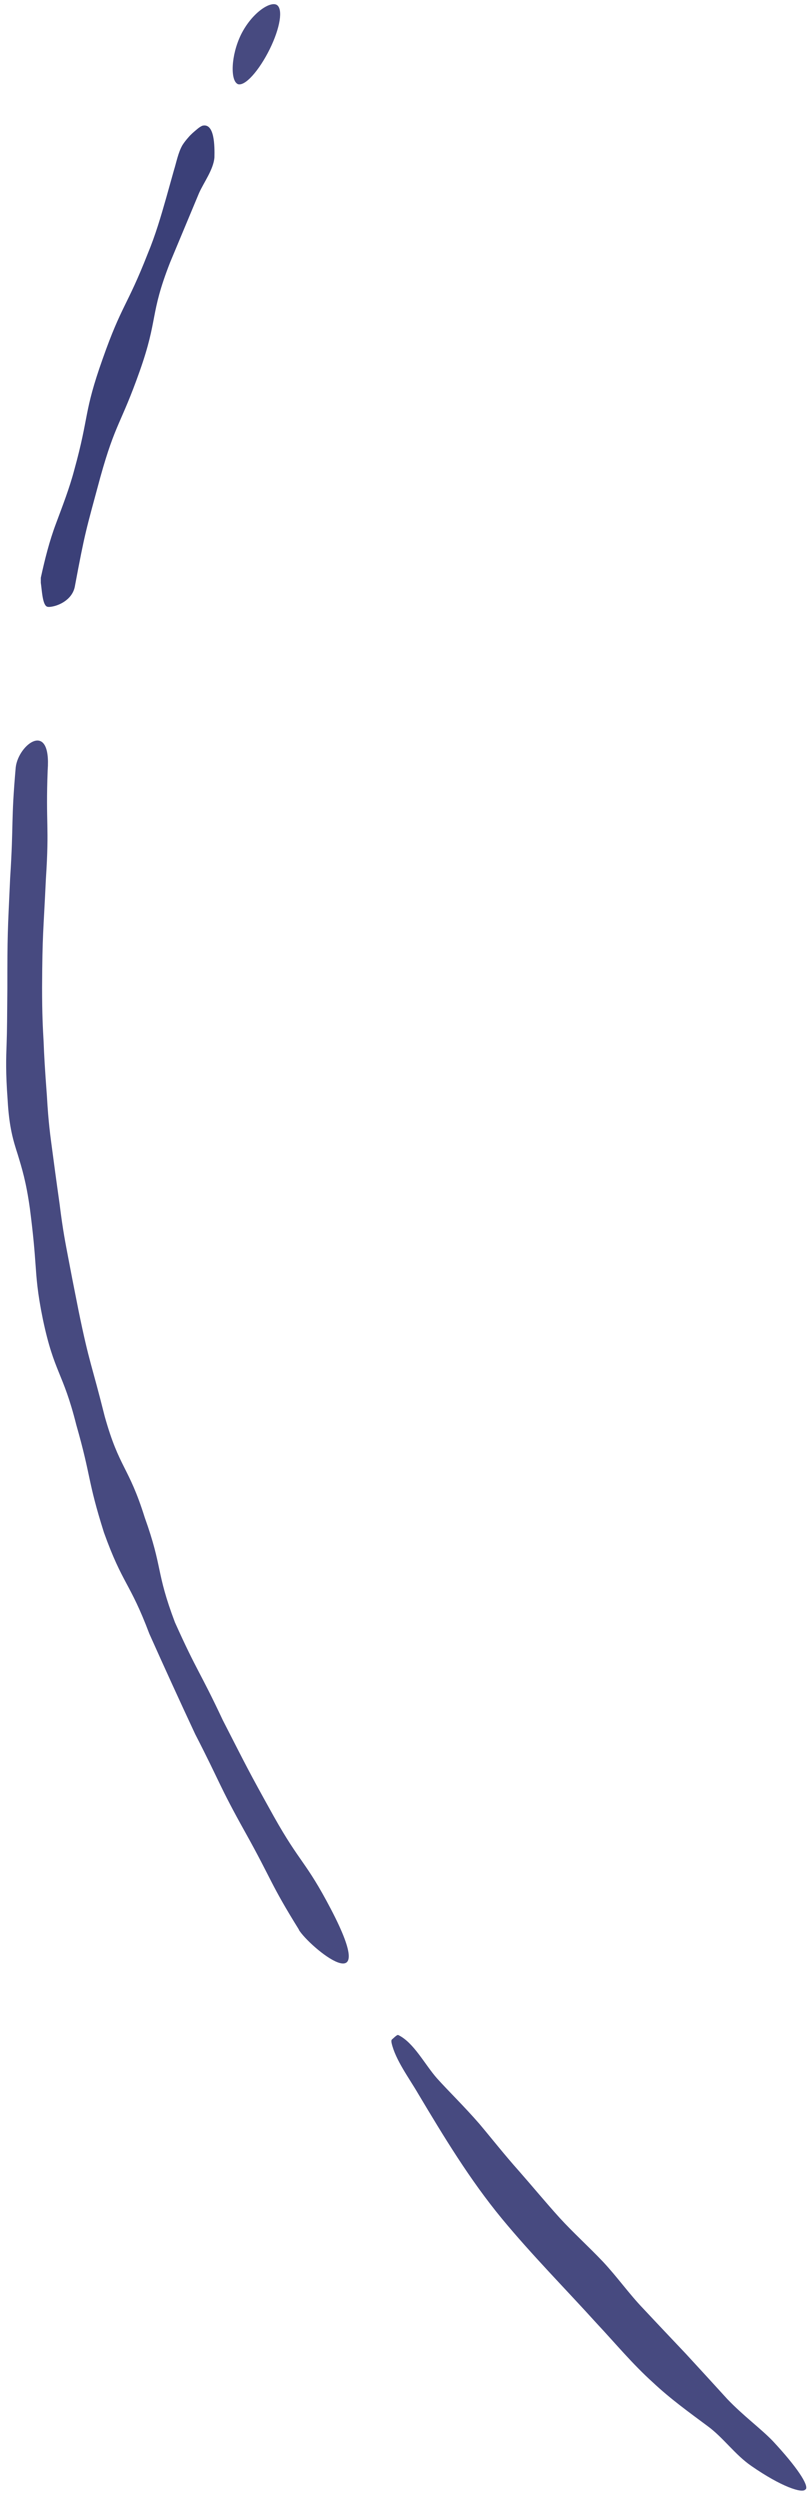 <svg width="65" height="200" viewBox="0 0 65 200" fill="none" xmlns="http://www.w3.org/2000/svg">
<path d="M23.945 154.392C21.611 150.638 21.794 150.456 19.643 146.6C17.492 142.745 17.654 142.664 15.625 138.727C14.38 136.063 13.156 133.384 11.952 130.692C10.39 126.553 9.822 126.776 8.32 122.596C6.981 118.355 7.326 118.254 6.109 113.993C5.033 109.711 4.343 109.873 3.43 105.531C2.984 103.36 2.923 102.244 2.842 101.128C2.761 100.012 2.679 98.916 2.395 96.704C2.091 94.513 1.746 93.438 1.421 92.362C1.076 91.287 0.731 90.211 0.61 87.979C0.447 85.767 0.488 84.651 0.528 83.535C0.569 82.419 0.569 81.303 0.589 79.092C0.589 74.668 0.61 74.648 0.813 70.225C1.097 65.801 0.873 65.781 1.259 61.378C1.482 59.531 4.12 57.563 3.816 61.621C3.653 65.963 3.958 65.984 3.673 70.326C3.471 74.648 3.39 74.668 3.369 78.99C3.369 81.162 3.43 82.257 3.491 83.333C3.531 84.408 3.592 85.504 3.755 87.675C3.876 89.846 4.039 90.921 4.181 91.997C4.323 93.072 4.465 94.148 4.769 96.299C5.033 98.45 5.256 99.525 5.459 100.6C5.662 101.676 5.865 102.731 6.291 104.862C7.164 109.123 7.326 109.082 8.381 113.303C9.558 117.503 10.288 117.259 11.587 121.399C13.048 125.477 12.46 125.7 14.002 129.779C15.787 133.756 15.99 133.675 17.837 137.611C19.825 141.487 19.805 141.507 21.915 145.302C24.046 149.096 24.472 148.873 26.481 152.708C30.559 160.5 24.756 155.772 23.904 154.352" fill="#474A80"/>
<path d="M64.464 199.154C64.22 199.479 62.536 198.931 60.142 197.267C58.843 196.375 57.91 195.015 56.672 194.102C55.17 192.986 53.648 191.89 52.269 190.592C50.645 189.131 49.266 187.467 47.784 185.884C45.248 183.084 42.59 180.405 40.175 177.484C37.598 174.359 35.528 170.93 33.479 167.5C32.748 166.242 31.653 164.781 31.348 163.442C31.328 163.32 31.308 163.199 31.389 163.138C31.45 163.097 31.774 162.752 31.876 162.793C33.134 163.401 34.007 165.167 35.001 166.283C35.934 167.318 37.132 168.474 38.369 169.895C39.343 171.051 40.378 172.37 41.555 173.689C42.59 174.866 43.645 176.144 44.801 177.423C45.877 178.6 47.115 179.716 48.271 180.933C49.428 182.171 50.382 183.53 51.498 184.687C52.674 185.945 53.811 187.142 54.886 188.278C56.083 189.577 57.199 190.794 58.214 191.91C59.512 193.27 60.913 194.285 61.866 195.279C63.814 197.369 64.748 198.81 64.504 199.134" fill="#474A80"/>
<path d="M3.266 46.382V46.22C3.59 44.739 3.955 43.278 4.483 41.878C5.011 40.457 5.559 39.057 5.944 37.596C7.162 33.193 6.675 33.051 8.217 28.709C9.739 24.387 10.165 24.529 11.828 20.288C12.437 18.827 12.883 17.305 13.31 15.803L13.918 13.632C14.121 12.983 14.263 12.192 14.608 11.603C14.75 11.38 14.913 11.177 15.075 10.995C15.278 10.751 15.521 10.548 15.765 10.345C15.907 10.223 16.049 10.122 16.191 10.061C17.185 9.797 17.185 11.705 17.165 12.598C17.084 13.572 16.313 14.586 15.927 15.459L13.614 20.998C11.97 25.198 12.681 25.462 11.179 29.703C9.678 33.944 9.251 33.802 8.034 38.164C6.857 42.527 6.817 42.507 5.985 46.95C5.761 48.026 4.605 48.513 3.955 48.553C3.874 48.553 3.793 48.553 3.732 48.513C3.387 48.31 3.347 47.113 3.266 46.626C3.266 46.545 3.266 46.484 3.266 46.403" fill="#3B4078"/>
<path d="M19.014 6.713C18.446 6.429 18.466 4.461 19.298 2.756C20.15 1.052 21.591 0.098 22.139 0.382C22.687 0.687 22.423 2.249 21.591 3.933C20.759 5.618 19.582 6.997 18.994 6.713" fill="#474A80"/>
</svg>
